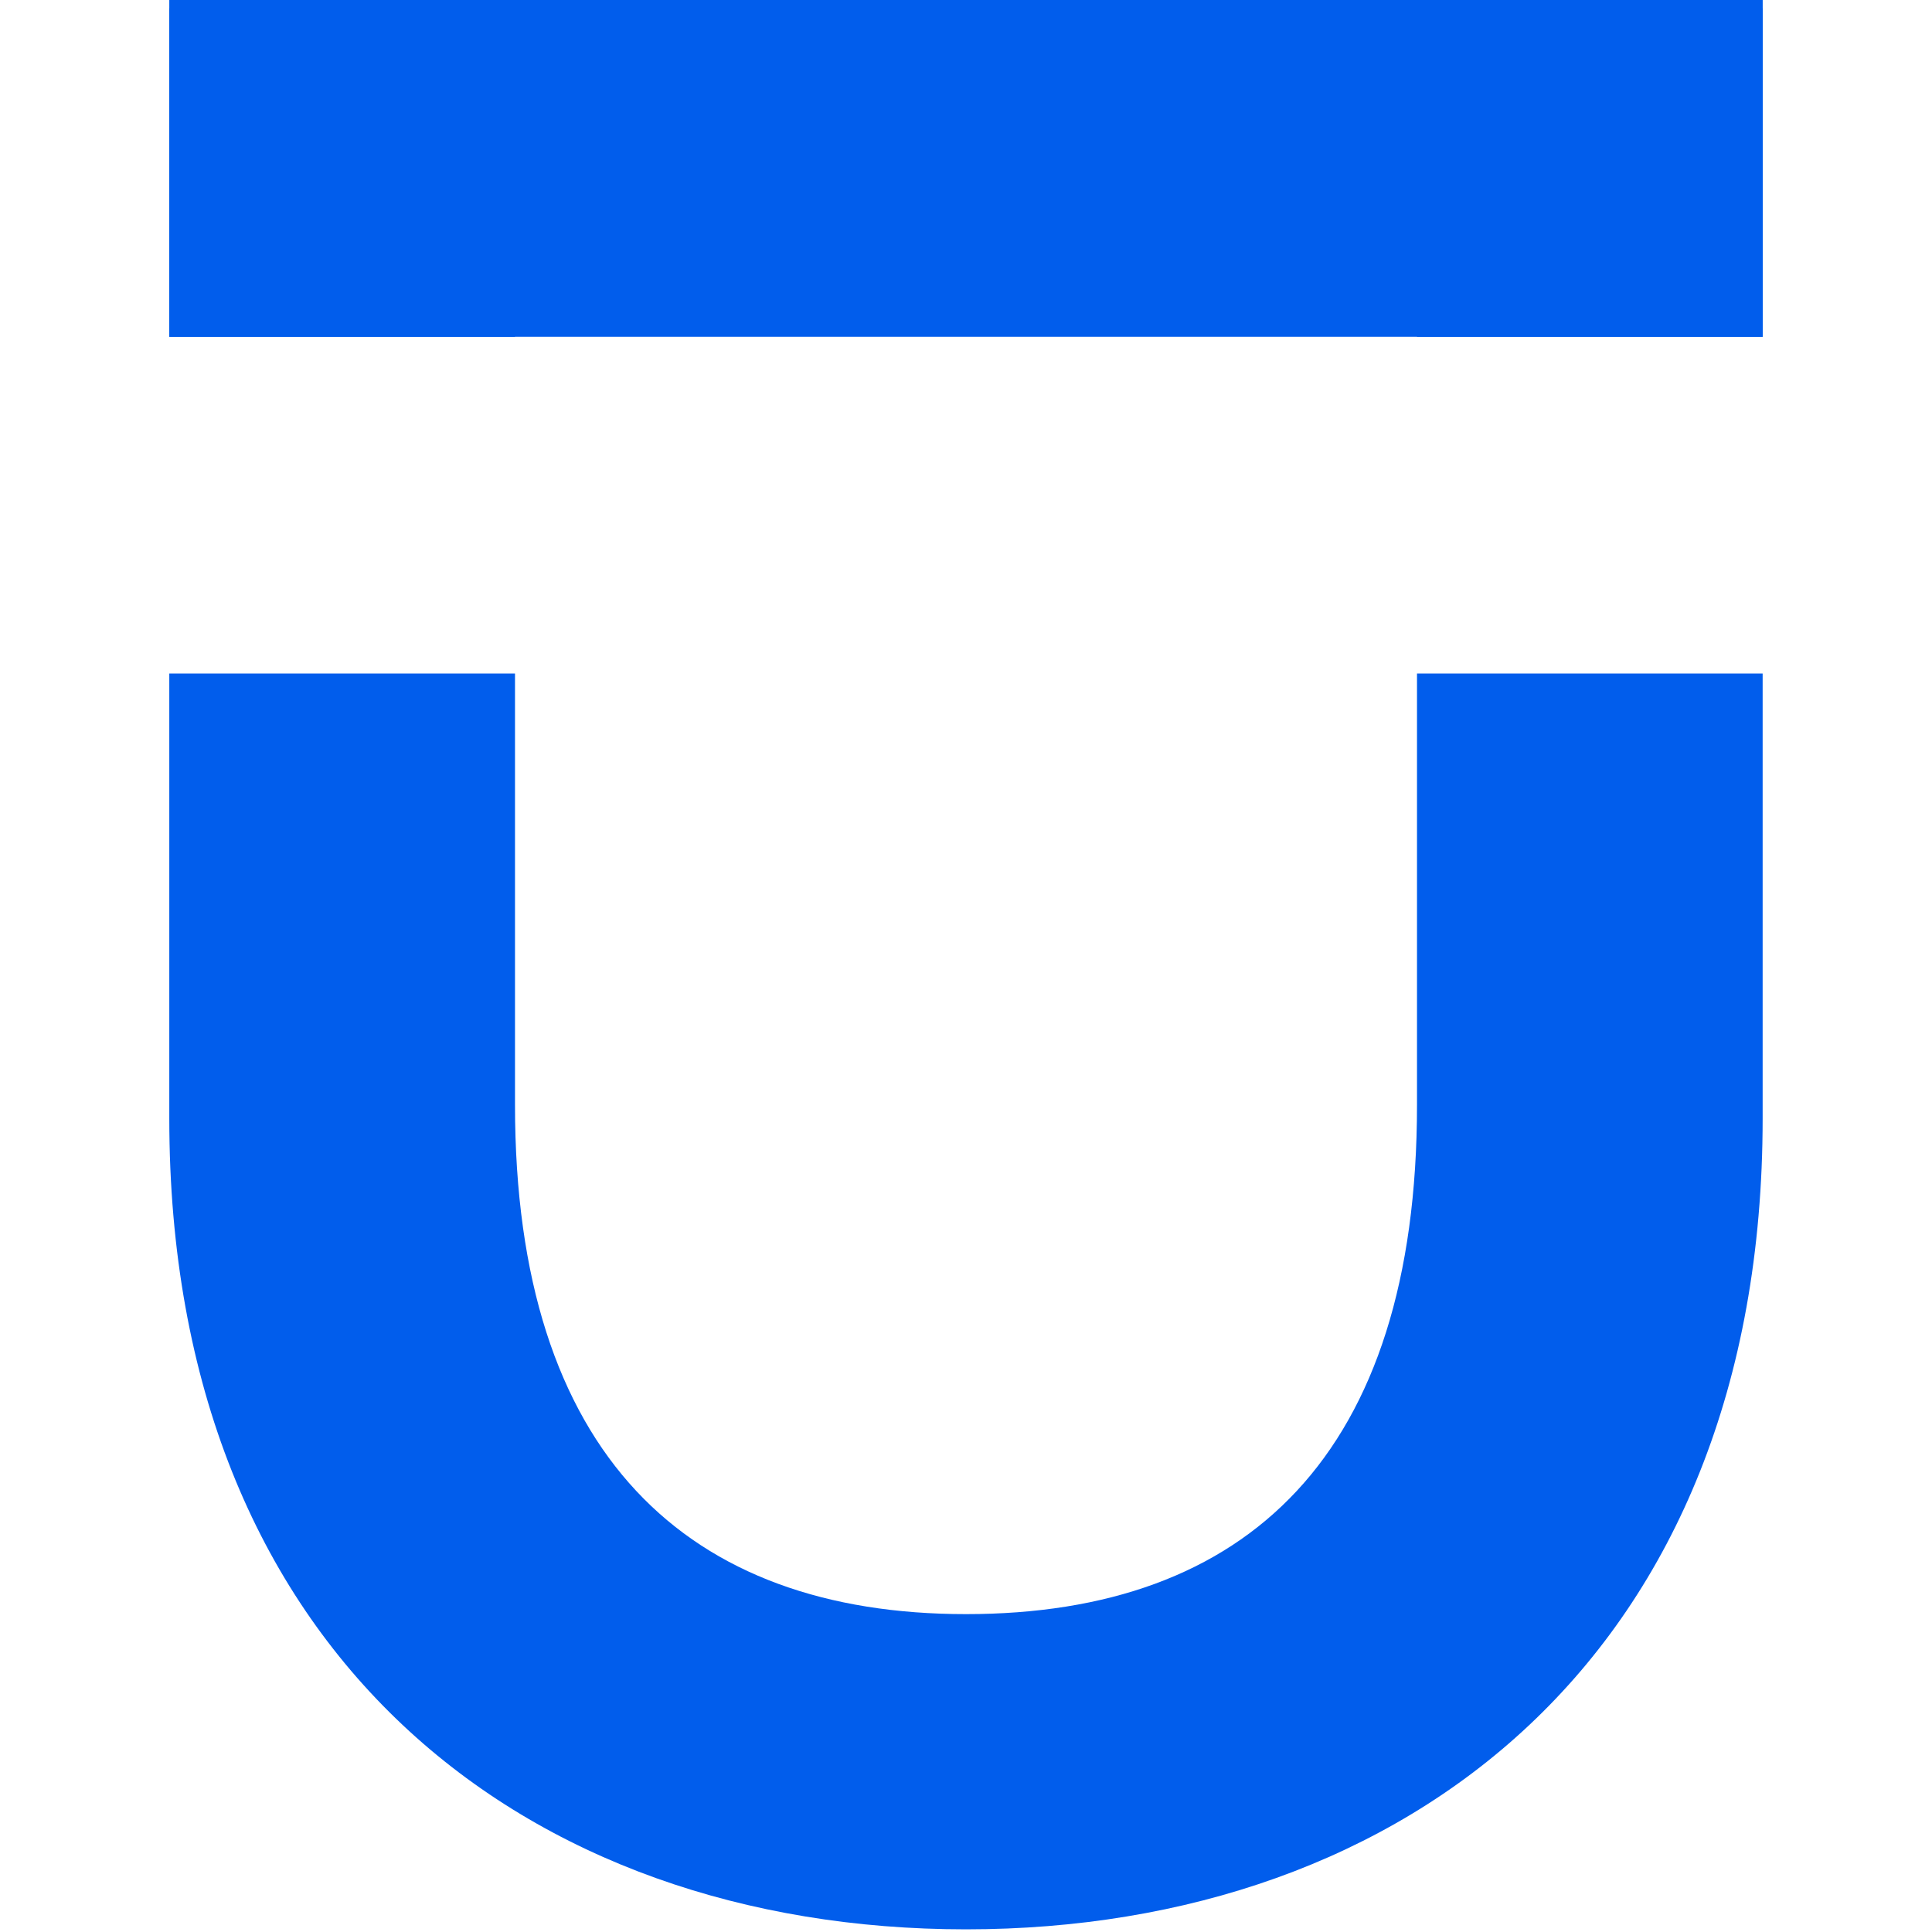 <?xml version="1.0" encoding="UTF-8"?> <svg xmlns="http://www.w3.org/2000/svg" width="32" height="32" viewBox="0 0 32 32" fill="none"><path fill-rule="evenodd" clip-rule="evenodd" d="M2.804 11.156V18.524C2.804 27.404 8.709 31.956 16 31.956C23.291 31.956 29.195 27.404 29.195 18.524V0.139H23.47V5.578H29.195V11.156H23.47V18.301C23.47 24.102 20.652 26.735 16 26.735C11.392 26.735 8.53 24.102 8.53 18.301V11.156H2.804ZM2.804 5.578H8.53V0.139H2.804V5.578Z" fill="#015DEC"></path><rect x="2.804" width="26.392" height="5.578" fill="#015DEC"></rect></svg> 